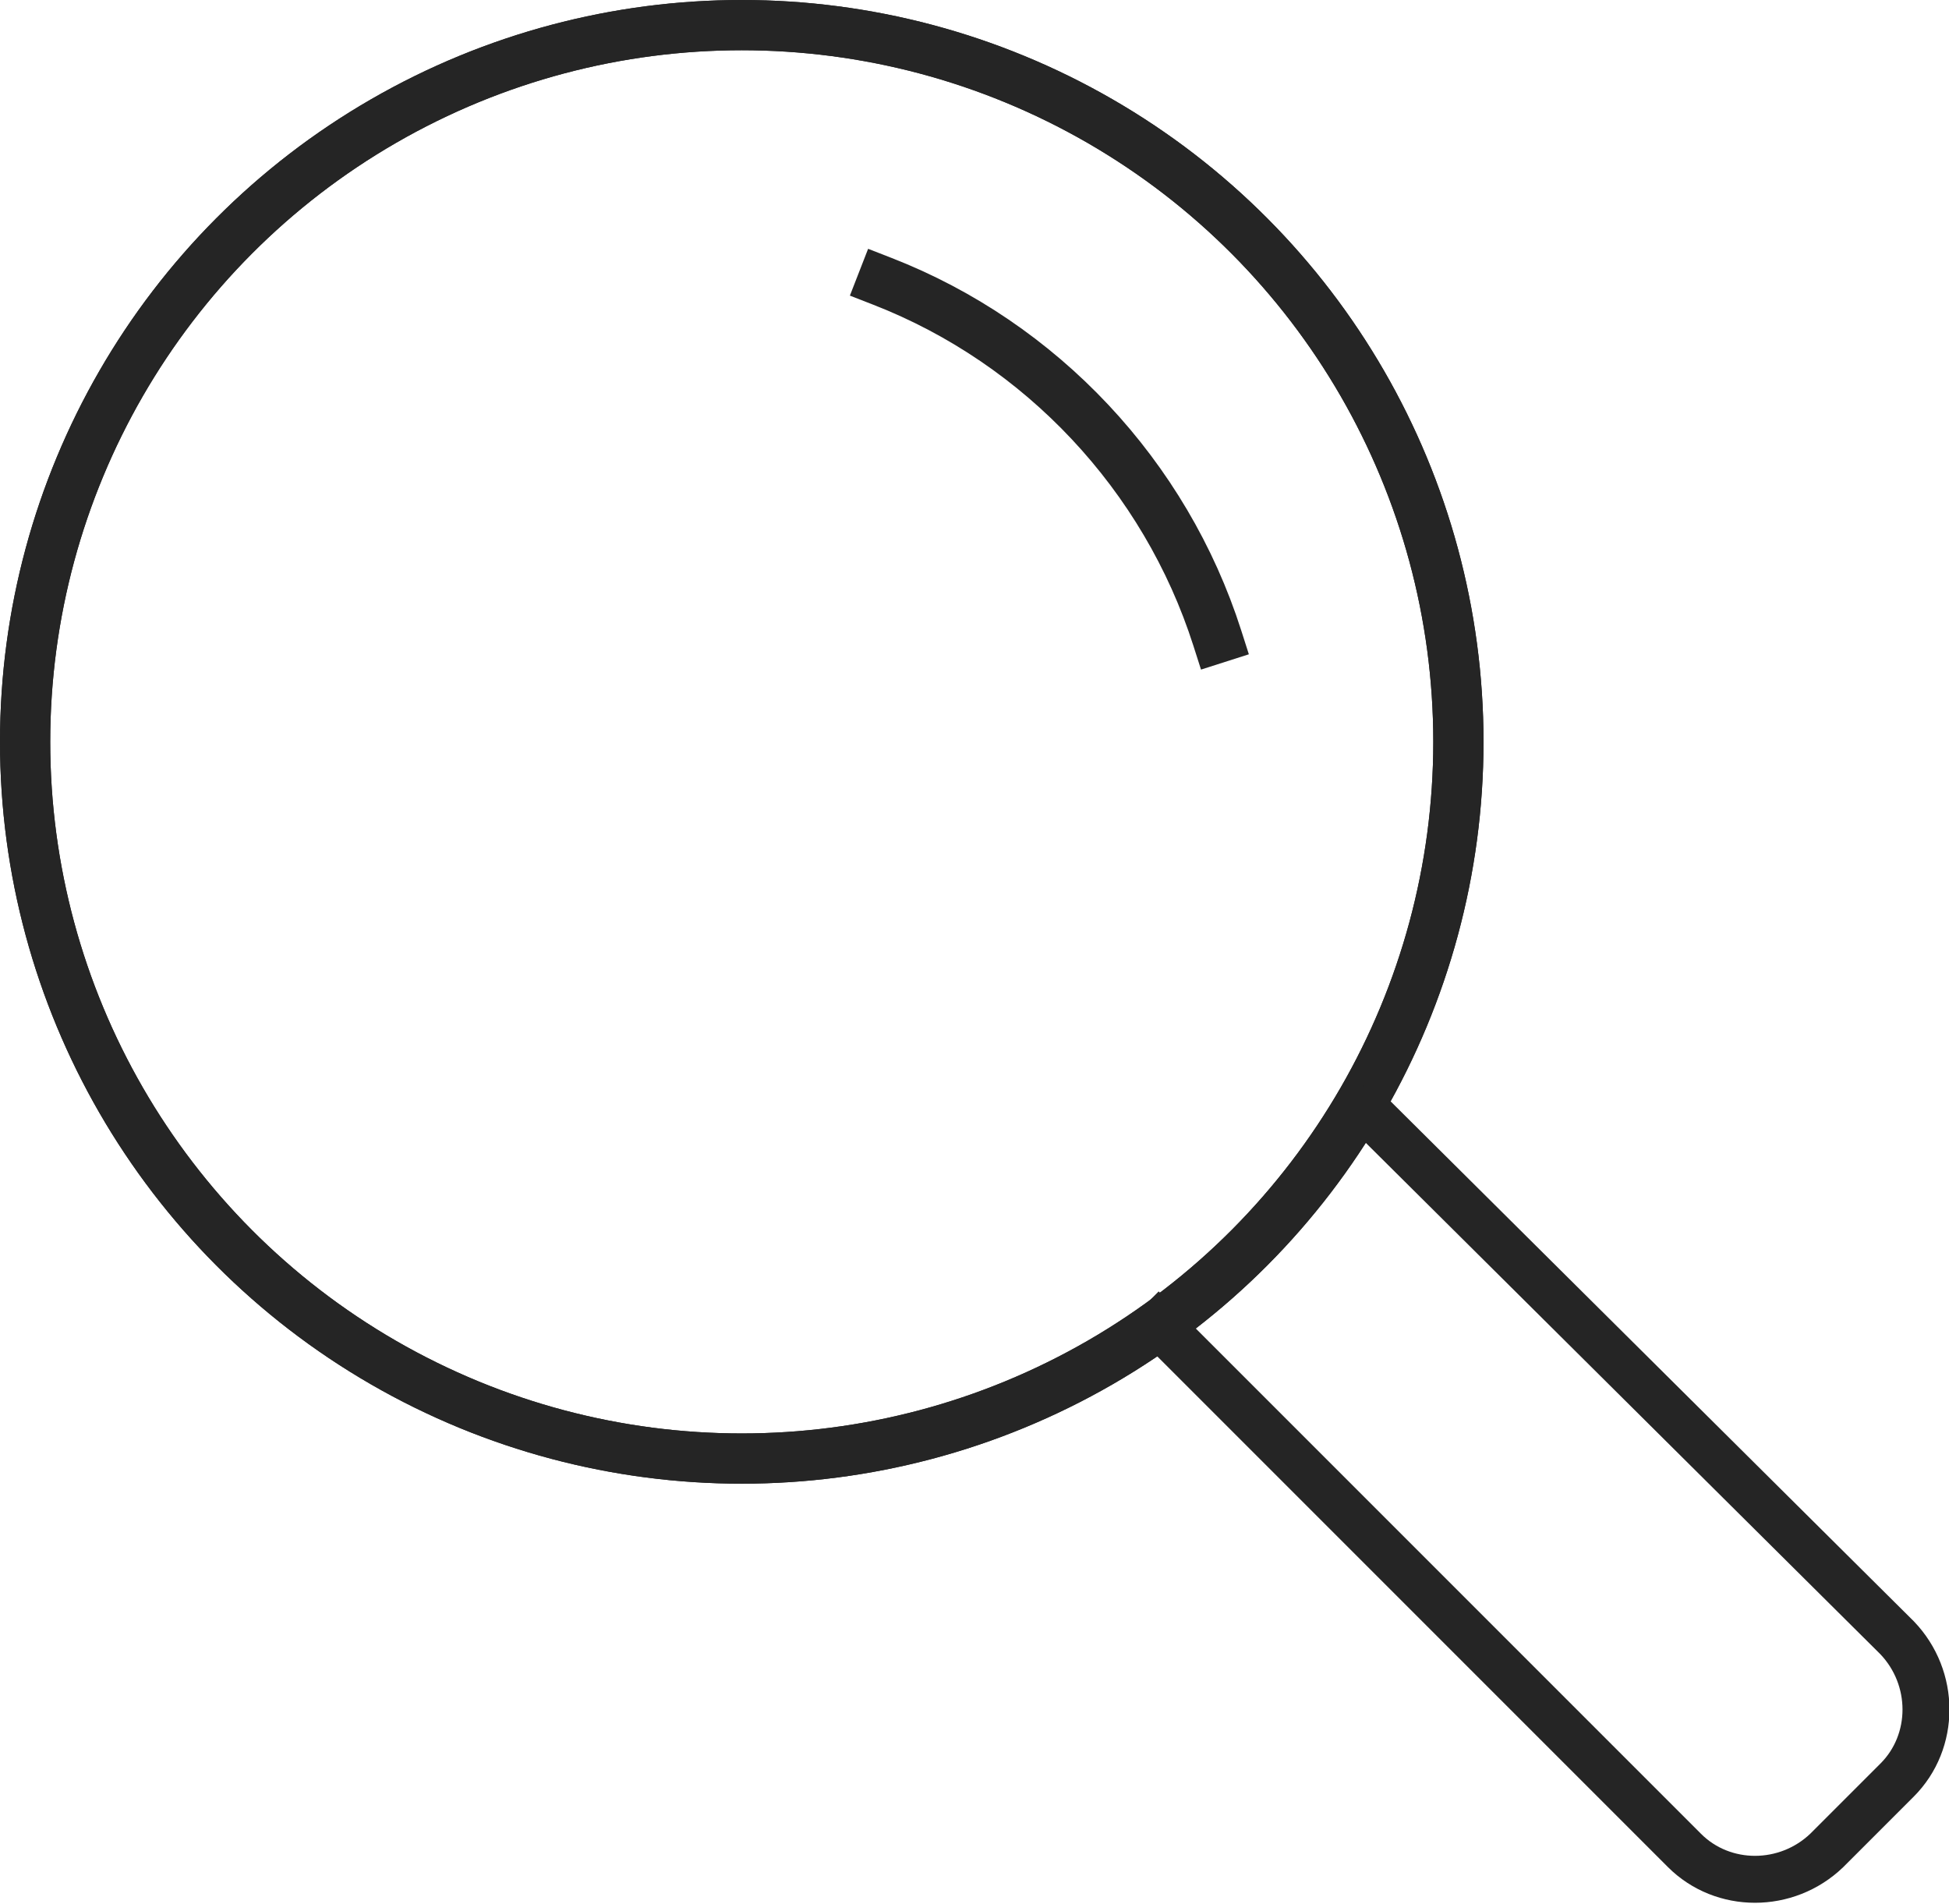 <?xml version="1.0" encoding="utf-8"?>
<!-- Generator: Adobe Illustrator 21.1.0, SVG Export Plug-In . SVG Version: 6.00 Build 0)  -->
<svg version="1.1" id="Icons" xmlns="http://www.w3.org/2000/svg" xmlns:xlink="http://www.w3.org/1999/xlink" x="0px" y="0px"
	 viewBox="0 0 116.4 113.7" style="enable-background:new 0 0 116.4 113.7;" xml:space="preserve">
<style type="text/css">
	.st0{fill:none;stroke:#252525;stroke-width:3;stroke-linecap:square;stroke-miterlimit:10;}
	.st1{fill:none;stroke:#252525;stroke-width:2.803;stroke-linecap:square;stroke-miterlimit:10;}
</style>
<g>
	<circle class="st0" cx="44.3" cy="44.3" r="42.8"/>
	<circle class="st0" cx="44.3" cy="44.3" r="42.8"/>
	<path class="st0" d="M52.7,16.8c9.5,3.7,16.9,11.6,20,21.3"/>
	<path class="st1" d="M69.2,79.1l31.4,31.4c2.3,2.3,6.1,2.3,8.5,0l4.2-4.2c2.3-2.3,2.3-6.1,0-8.5L81.8,66.5"/>
</g>
</svg>
